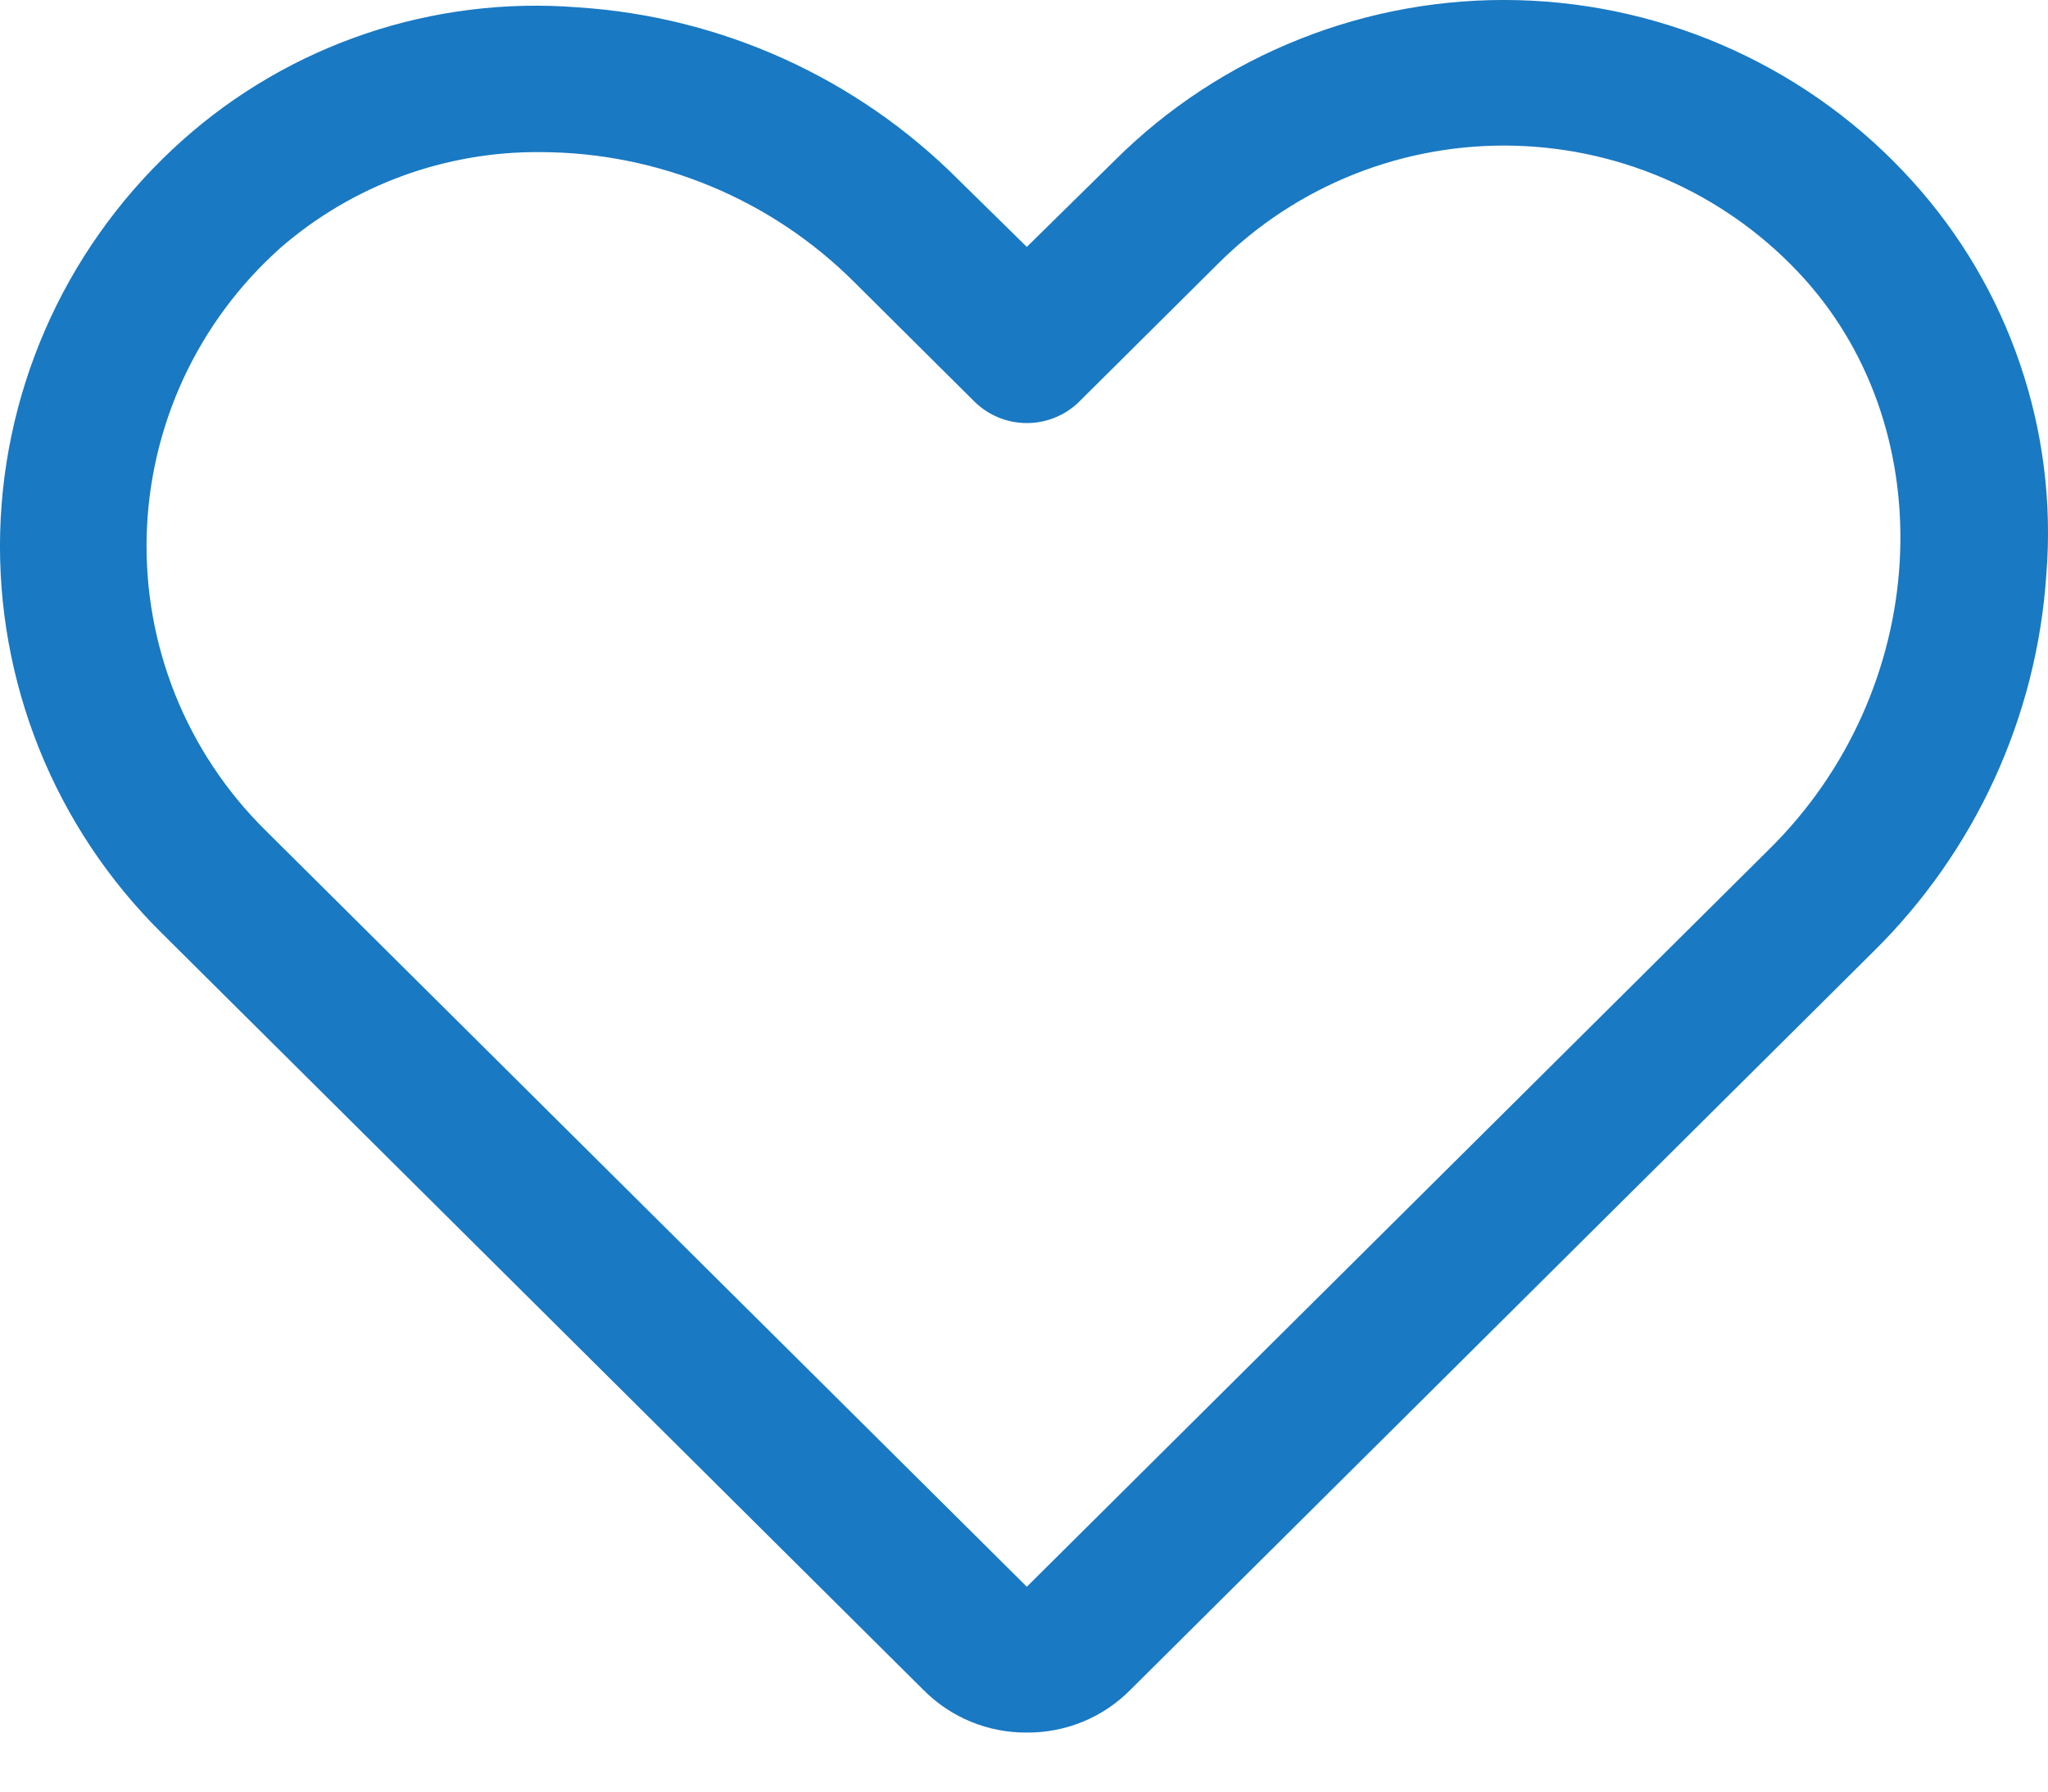 <svg width="24" height="21" viewBox="0 0 24 21" fill="none" xmlns="http://www.w3.org/2000/svg">
<path d="M12.033 20.308C11.807 20.31 11.583 20.266 11.375 20.18C11.166 20.094 10.977 19.966 10.819 19.806L1.891 10.933C1.271 10.319 0.784 9.586 0.459 8.778C0.135 7.97 -0.021 7.105 0.002 6.236C0.025 5.366 0.227 4.511 0.594 3.721C0.961 2.932 1.487 2.225 2.138 1.644C2.763 1.086 3.496 0.66 4.292 0.392C5.088 0.124 5.931 0.02 6.769 0.086C8.453 0.194 10.039 0.912 11.228 2.103L12.033 2.894L13.065 1.879C13.683 1.263 14.421 0.779 15.234 0.457C16.046 0.134 16.917 -0.021 17.792 0.002C18.667 0.025 19.528 0.225 20.322 0.59C21.116 0.955 21.828 1.477 22.412 2.125C22.974 2.746 23.403 3.474 23.672 4.266C23.942 5.057 24.047 5.894 23.981 6.727C23.871 8.4 23.149 9.977 21.95 11.158L13.248 19.806C13.09 19.966 12.901 20.094 12.692 20.18C12.483 20.266 12.259 20.31 12.033 20.308V20.308ZM6.339 1.783C5.218 1.772 4.132 2.171 3.288 2.904C2.809 3.331 2.423 3.85 2.153 4.43C1.884 5.009 1.736 5.638 1.719 6.276C1.702 6.915 1.816 7.55 2.054 8.144C2.292 8.737 2.65 9.276 3.105 9.727L12.646 19.208L12.033 18.599L20.736 9.951C22.616 8.093 22.788 5.093 21.144 3.267C20.715 2.792 20.193 2.408 19.609 2.14C19.026 1.872 18.394 1.725 17.751 1.708C17.108 1.691 16.469 1.804 15.872 2.041C15.275 2.278 14.733 2.634 14.279 3.086L12.646 4.709C12.483 4.869 12.263 4.959 12.033 4.959C11.804 4.959 11.584 4.869 11.421 4.709L10.014 3.31C9.532 2.828 8.96 2.445 8.329 2.183C7.699 1.921 7.022 1.785 6.339 1.783V1.783Z" fill="#1979C3"/>
</svg>
